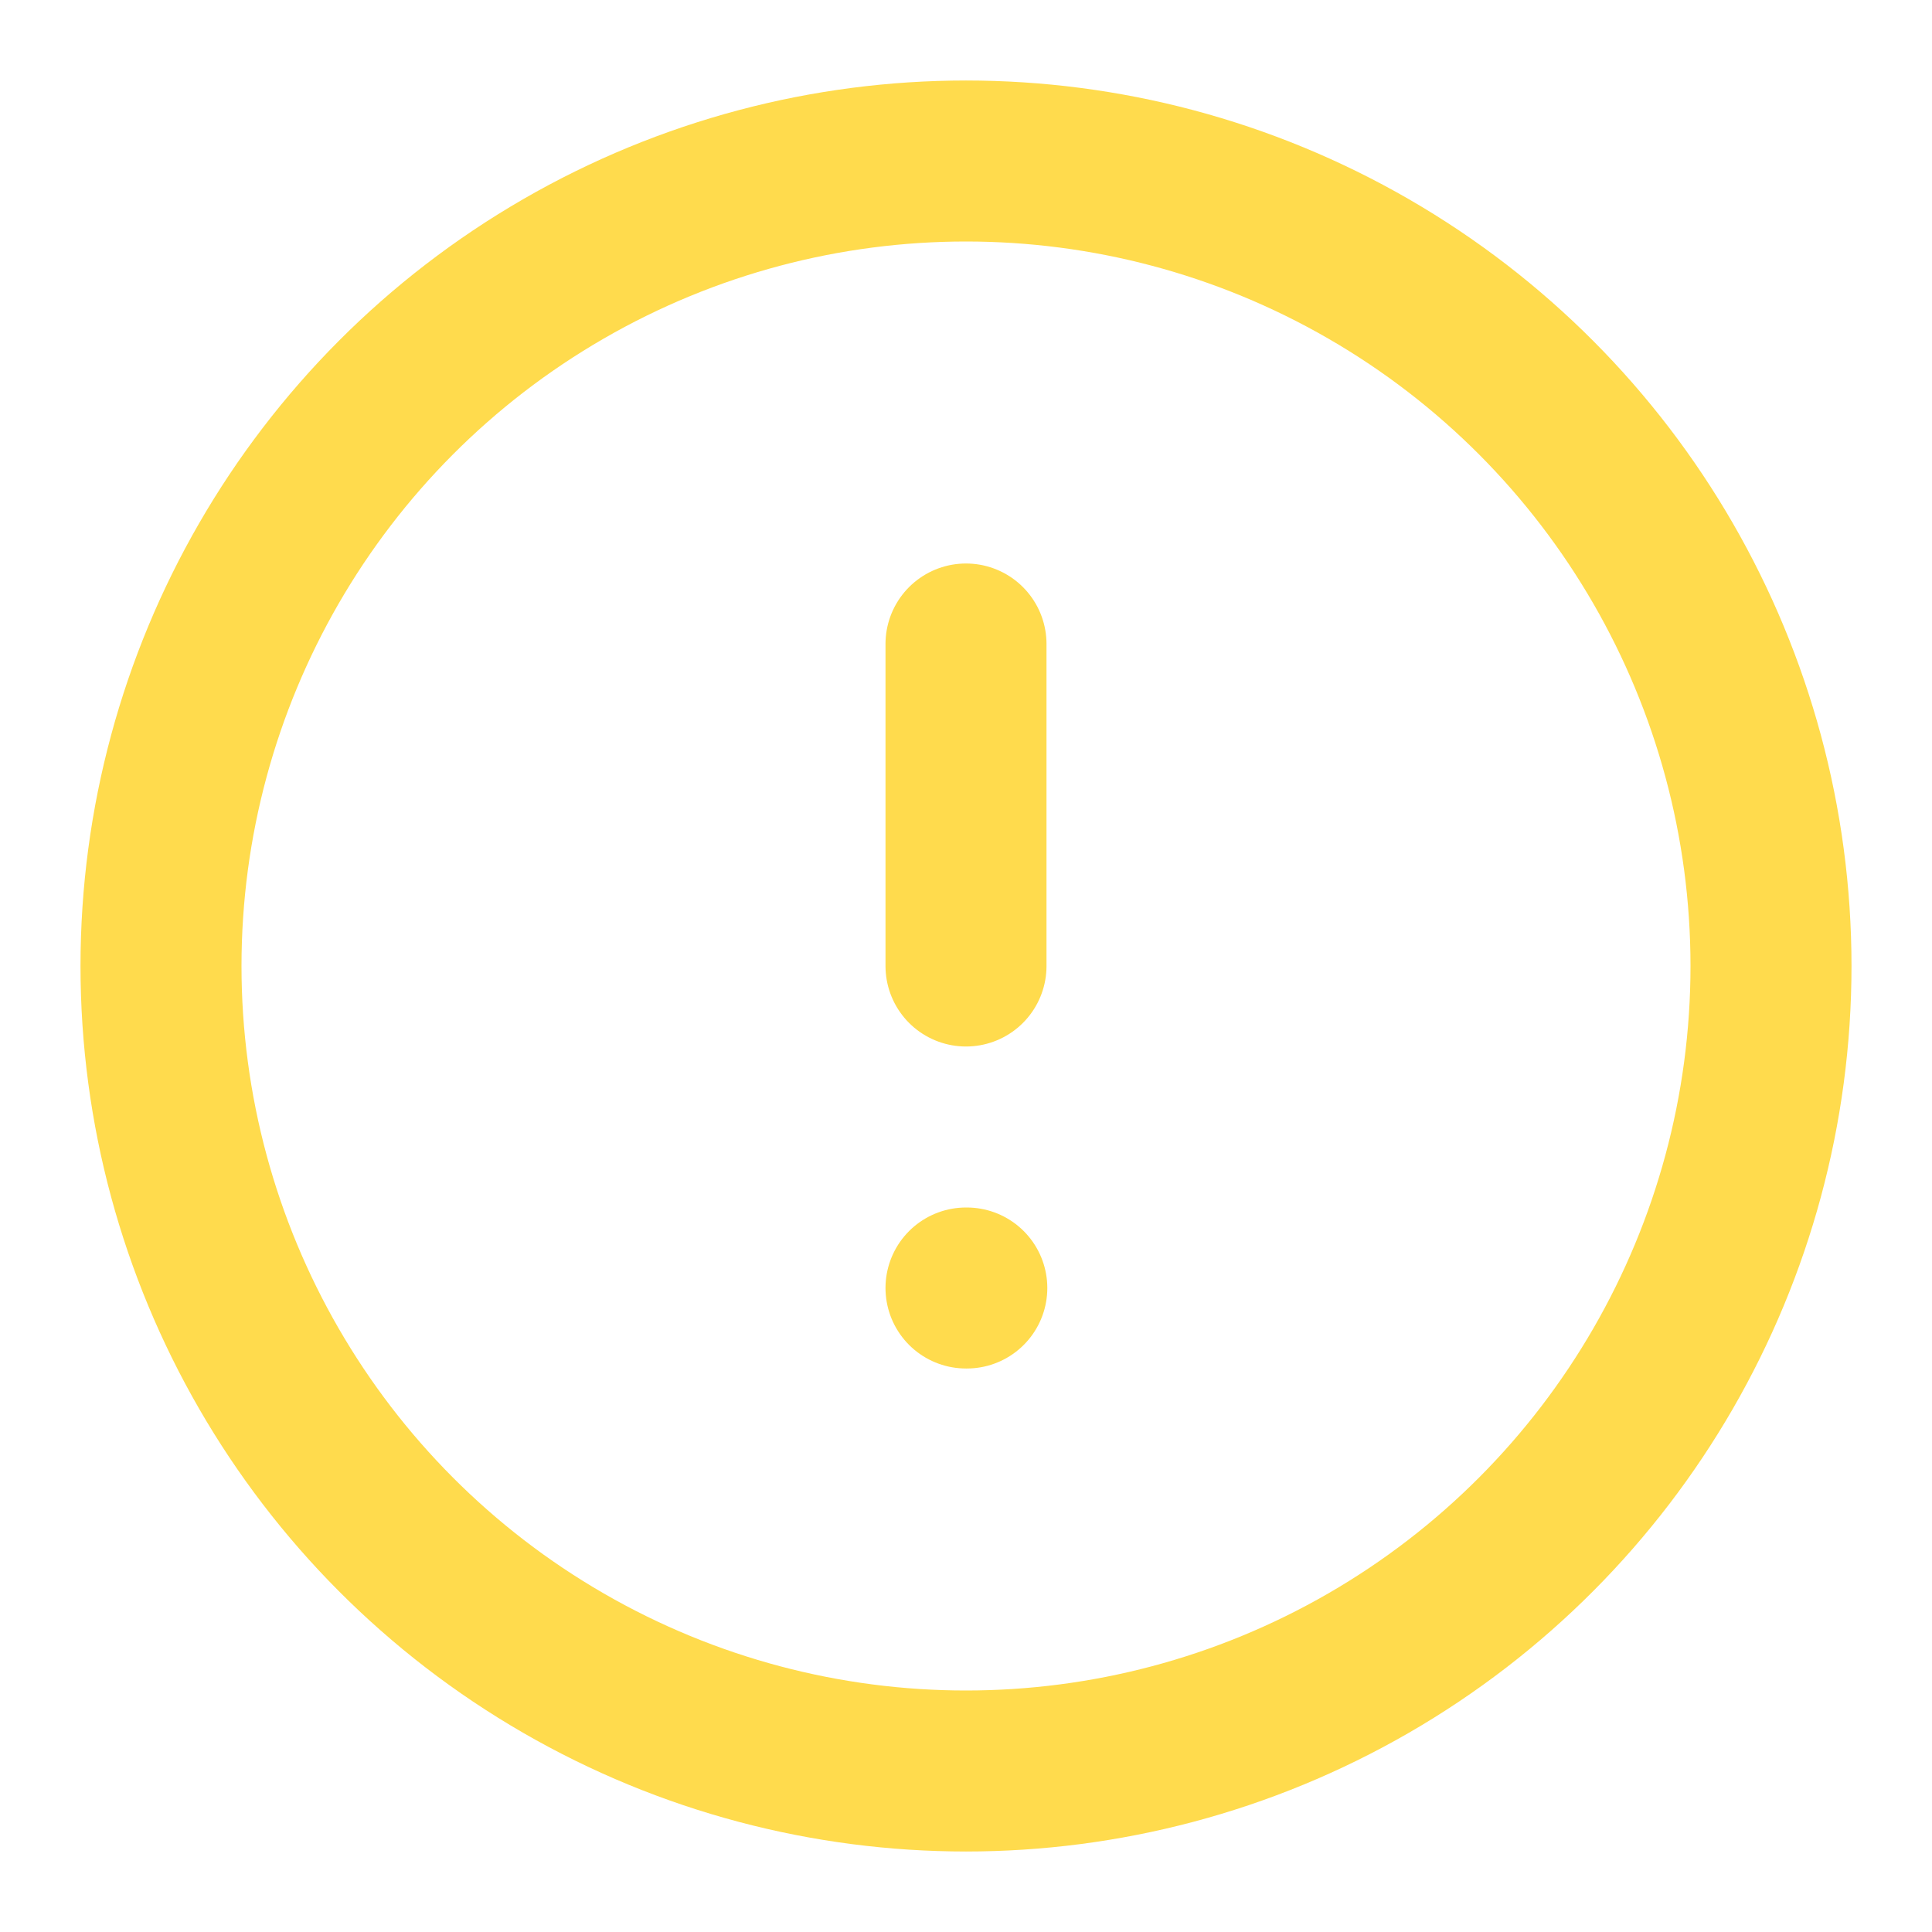 <svg xmlns="http://www.w3.org/2000/svg" width="24" height="24" viewBox="0 0 24 24" fill="none" stroke="#FFDB4D" stroke-width="2" stroke-linecap="round" stroke-linejoin="round" class="feather feather-alert-circle"><circle cx="12" cy="12" r="10"></circle><line x1="12" y1="8" x2="12" y2="12"></line><line x1="12" y1="16" x2="12.01" y2="16"></line></svg>
